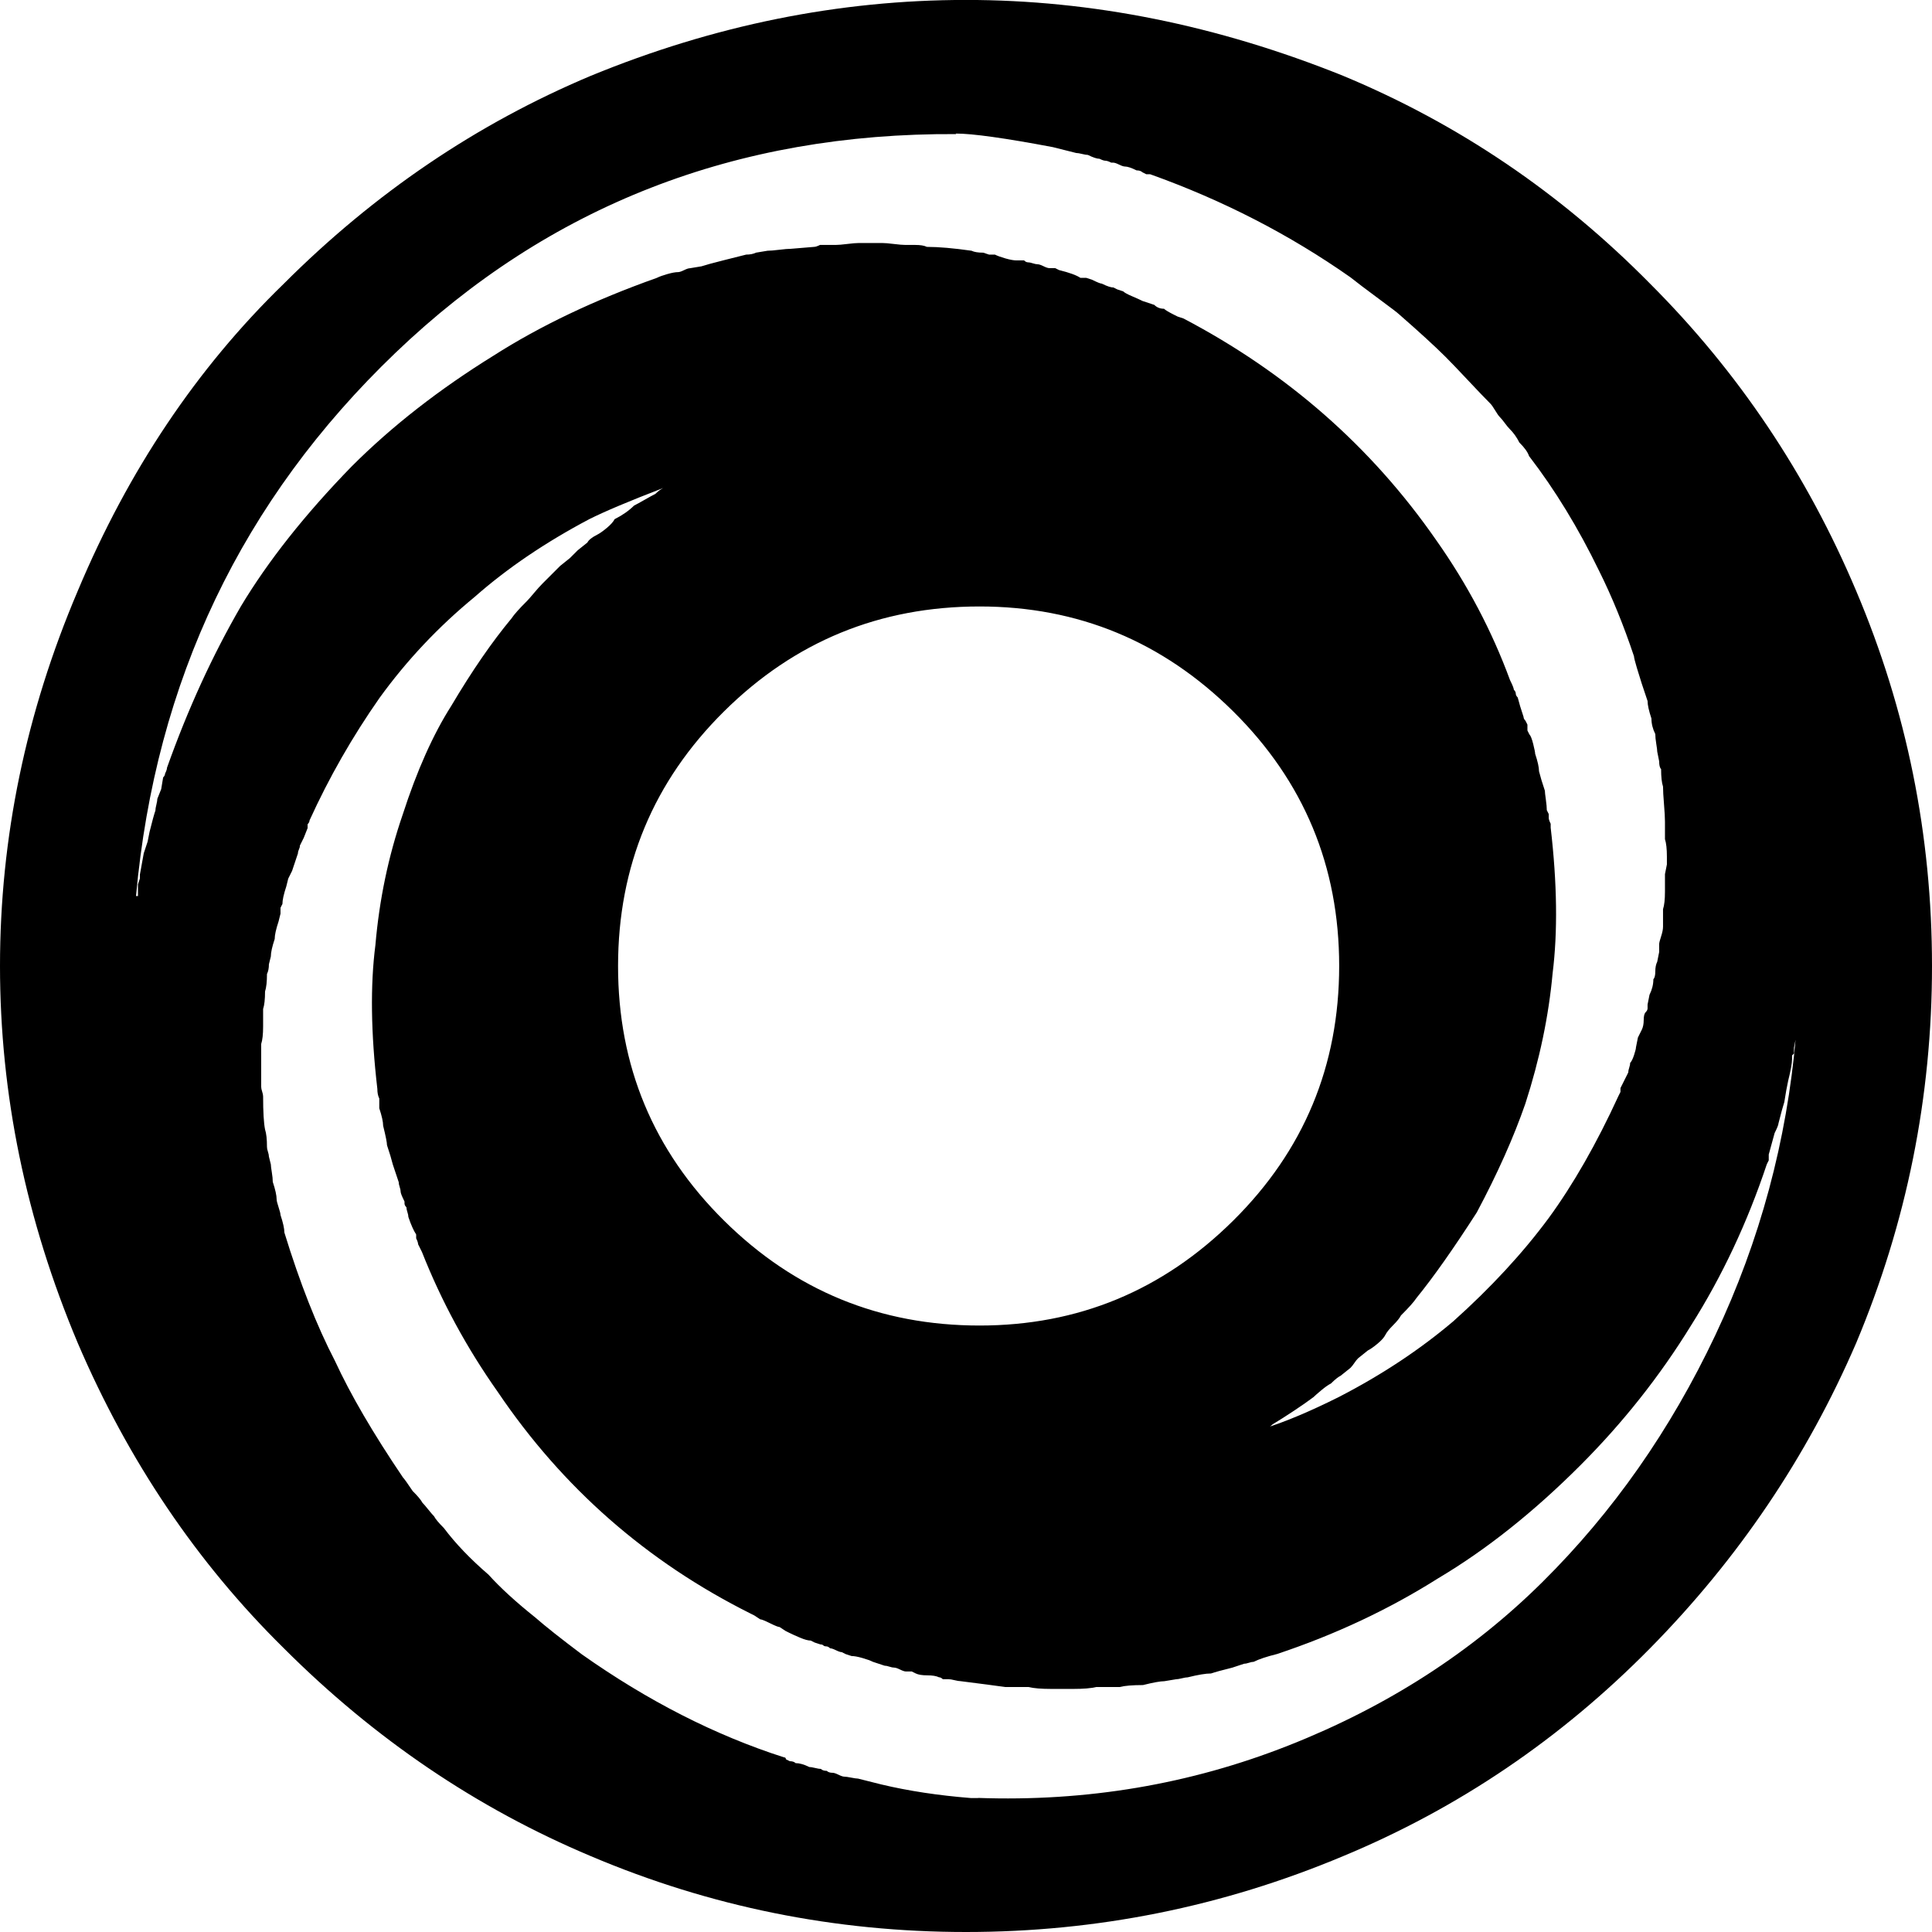 <?xml version="1.0" encoding="utf-8"?>
<!-- Скачано с сайта svg4.ru / Downloaded from svg4.ru -->
<svg fill="#000000" width="800px" height="800px" viewBox="0 0 32 32" version="1.1" xmlns="http://www.w3.org/2000/svg">
<title>damage_void</title>
<path d="M30.744 9.787q1.256 2.962 1.256 6.213t-1.256 6.245q-1.223 2.833-3.412 5.054-2.221 2.254-5.087 3.445-2.994 1.256-6.245 1.256t-6.213-1.256q-2.833-1.191-5.087-3.445-2.157-2.125-3.412-5.054-1.288-3.058-1.288-6.245t1.288-6.213q1.256-2.994 3.412-5.087 2.254-2.254 5.087-3.445 3.058-1.256 6.213-1.256 3.123 0 6.245 1.256 2.865 1.191 5.087 3.445 2.189 2.189 3.412 5.087zM15.839 2.221q-5.473-0.032-9.288 3.622t-4.298 8.998h0.032v-0.193l0.032-0.097v-0.064l0.064-0.354 0.064-0.193 0.032-0.161q0.064-0.258 0.097-0.354 0-0.032 0.016-0.097t0.016-0.097l0.064-0.161 0.032-0.193q0.032-0.032 0.032-0.064 0.032-0.064 0.032-0.097 0.515-1.449 1.223-2.672 0.676-1.127 1.835-2.318 0.998-0.998 2.35-1.835 1.159-0.74 2.704-1.288 0.064-0.032 0.177-0.064t0.177-0.032q0.032 0 0.097-0.032t0.097-0.032l0.193-0.032q0.097-0.032 0.354-0.097l0.386-0.097q0.097 0 0.161-0.032l0.193-0.032q0.064 0 0.193-0.016t0.193-0.016l0.386-0.032q0.032 0 0.097-0.032h0.258q0.064 0 0.193-0.016t0.193-0.016h0.386q0.064 0 0.193 0.016t0.193 0.016h0.161q0.129 0 0.193 0.032 0.29 0 0.74 0.064 0.064 0.032 0.193 0.032l0.097 0.032h0.097q0.064 0.032 0.177 0.064t0.177 0.032h0.129q0.032 0.032 0.064 0.032t0.080 0.016 0.080 0.016 0.097 0.032 0.097 0.032h0.097l0.064 0.032q0.258 0.064 0.354 0.129h0.097l0.097 0.032q0.129 0.064 0.161 0.064 0.129 0.064 0.193 0.064l0.064 0.032 0.097 0.032q0.032 0.032 0.145 0.080t0.177 0.080l0.193 0.064q0.064 0.064 0.161 0.064 0.032 0.032 0.161 0.097l0.064 0.032 0.097 0.032q2.575 1.352 4.185 3.67 0.773 1.095 1.223 2.318 0.064 0.129 0.064 0.161 0.032 0.032 0.032 0.064t0.032 0.064q0.032 0.129 0.097 0.322 0 0.032 0.032 0.064l0.032 0.064v0.097l0.032 0.064q0.032 0.032 0.064 0.161t0.032 0.161q0.064 0.193 0.064 0.29 0.032 0.129 0.097 0.322 0 0.032 0.016 0.145t0.016 0.177l0.032 0.064v0.064q0 0.032 0.032 0.097v0.064q0.161 1.384 0.032 2.414-0.097 1.062-0.451 2.157-0.29 0.837-0.805 1.803-0.579 0.901-0.998 1.416-0.064 0.097-0.258 0.29-0.032 0.064-0.129 0.161t-0.129 0.161-0.129 0.145-0.161 0.113l-0.161 0.129q-0.032 0.032-0.064 0.080t-0.064 0.080l-0.161 0.129q-0.064 0.032-0.161 0.129-0.064 0.032-0.161 0.113t-0.129 0.113q-0.129 0.097-0.322 0.225t-0.354 0.225q-0.064 0.064-0.129 0.064 0.515-0.161 1.223-0.515 1.062-0.547 1.899-1.256 0.934-0.837 1.577-1.706 0.612-0.837 1.159-2.028l0.032-0.064v-0.064l0.129-0.258q0-0.032 0.016-0.080t0.016-0.080q0.032-0.032 0.064-0.129t0.032-0.129l0.032-0.161 0.064-0.129q0.032-0.064 0.032-0.161t0.032-0.129 0.032-0.064v-0.064l0.032-0.161q0.064-0.129 0.064-0.258 0.032-0.032 0.032-0.129t0.032-0.161l0.032-0.161v-0.129q0-0.032 0.032-0.129t0.032-0.161v-0.29q0.032-0.097 0.032-0.29v-0.29l0.032-0.161v-0.129q0-0.193-0.032-0.29v-0.29q0-0.097-0.016-0.29t-0.016-0.29q-0.032-0.097-0.032-0.29-0.032-0.032-0.032-0.129l-0.032-0.161q0-0.032-0.016-0.129t-0.016-0.161q-0.064-0.129-0.064-0.258-0.064-0.193-0.064-0.29l-0.097-0.29q-0.032-0.097-0.080-0.258t-0.048-0.193q-0.258-0.773-0.579-1.417-0.515-1.062-1.159-1.899-0.032-0.097-0.161-0.225-0.064-0.129-0.161-0.225-0.032-0.032-0.080-0.097t-0.080-0.097-0.080-0.113-0.080-0.113q-0.129-0.129-0.37-0.386t-0.37-0.386q-0.258-0.258-0.773-0.708-0.032-0.032-0.338-0.258t-0.467-0.354q-1.513-1.062-3.316-1.706h-0.064l-0.064-0.032q-0.032-0.032-0.097-0.032-0.129-0.064-0.193-0.064-0.032 0-0.097-0.032t-0.097-0.032h-0.032q-0.064-0.032-0.097-0.032t-0.097-0.032q-0.064 0-0.193-0.064-0.032 0-0.097-0.016t-0.097-0.016l-0.386-0.097q-1.191-0.225-1.61-0.225zM22.181 16q0-2.479-1.755-4.217t-4.201-1.738q-2.479 0-4.233 1.738t-1.755 4.217 1.755 4.217 4.233 1.738q2.447 0 4.201-1.738t1.755-4.217zM16.193 29.779q2.704 0.097 5.151-0.869t4.201-2.704 2.865-4.089 1.336-4.958v0.032l-0.032 0.161v0.097l-0.032 0.032v0.064q0 0.097-0.064 0.354l-0.032 0.161-0.032 0.193q-0.032 0.097-0.097 0.354 0 0.032-0.064 0.161l-0.097 0.354v0.097l-0.032 0.064q-0.483 1.449-1.256 2.672-0.773 1.256-1.835 2.318-1.159 1.159-2.35 1.867-1.223 0.773-2.672 1.256-0.258 0.064-0.386 0.129-0.032 0-0.080 0.016t-0.080 0.016l-0.193 0.064q-0.258 0.064-0.354 0.097-0.129 0-0.386 0.064-0.032 0-0.097 0.016t-0.097 0.016l-0.193 0.032q-0.097 0-0.354 0.064-0.258 0-0.386 0.032h-0.386q-0.129 0.032-0.386 0.032h-0.354q-0.258 0-0.386-0.032h-0.386q-0.225-0.032-0.74-0.097-0.032 0-0.097-0.016t-0.097-0.016h-0.097q-0.032-0.032-0.064-0.032-0.064-0.032-0.193-0.032t-0.193-0.032l-0.064-0.032h-0.097q-0.032 0-0.097-0.032t-0.097-0.032-0.080-0.016-0.080-0.016l-0.193-0.064q-0.064-0.032-0.177-0.064t-0.177-0.032l-0.097-0.032-0.064-0.032q-0.032 0-0.097-0.032t-0.097-0.032q-0.032-0.032-0.064-0.032t-0.048-0.016-0.048-0.016l-0.097-0.032-0.064-0.032q-0.064 0-0.177-0.048t-0.177-0.080l-0.064-0.032-0.097-0.064q-0.032 0-0.161-0.064t-0.161-0.064l-0.097-0.064-0.064-0.032q-2.575-1.288-4.185-3.67-0.773-1.095-1.256-2.318l-0.064-0.129q0-0.032-0.032-0.097v-0.064q-0.064-0.097-0.129-0.29 0-0.032-0.016-0.080t-0.016-0.080q-0.032-0.032-0.032-0.064v-0.032q-0.064-0.129-0.064-0.161t-0.016-0.080-0.016-0.080l-0.097-0.29q-0.032-0.129-0.097-0.322 0-0.064-0.064-0.322 0-0.097-0.064-0.29v-0.161q-0.032-0.064-0.032-0.161-0.161-1.384-0.032-2.382 0.097-1.127 0.451-2.157 0.354-1.095 0.805-1.803 0.515-0.869 0.998-1.449 0.064-0.097 0.258-0.29 0.032-0.032 0.113-0.129t0.145-0.161l0.29-0.29 0.161-0.129 0.129-0.129 0.161-0.129q0.032-0.064 0.161-0.129 0.064-0.032 0.161-0.113t0.129-0.145q0.193-0.097 0.322-0.225 0.064-0.032 0.177-0.097t0.177-0.097q0.064-0.064 0.129-0.097-0.837 0.322-1.223 0.515-1.095 0.579-1.899 1.288-0.901 0.74-1.577 1.674-0.676 0.966-1.159 2.028 0 0.032-0.032 0.064v0.064l-0.064 0.161-0.064 0.129q0 0.032-0.016 0.064t-0.016 0.064l-0.097 0.29-0.064 0.129-0.032 0.129q-0.064 0.193-0.064 0.29l-0.032 0.064v0.097l-0.032 0.129q-0.064 0.193-0.064 0.29-0.064 0.193-0.064 0.29l-0.032 0.129q0 0.097-0.032 0.161 0 0.193-0.032 0.29 0 0.193-0.032 0.29v0.29q0 0.193-0.032 0.29v0.708q0 0.032 0.016 0.080t0.016 0.080q0 0.386 0.032 0.547 0.032 0.097 0.032 0.29 0 0.032 0.016 0.080t0.016 0.080l0.032 0.129q0 0.032 0.016 0.129t0.016 0.161q0.064 0.193 0.064 0.29 0 0.032 0.032 0.129t0.032 0.129q0.064 0.193 0.064 0.29 0.386 1.256 0.837 2.125 0.386 0.837 1.127 1.932 0.032 0.032 0.161 0.225 0.129 0.129 0.161 0.193 0.032 0.032 0.097 0.113t0.097 0.113q0.032 0.064 0.161 0.193 0.29 0.386 0.74 0.773 0.29 0.322 0.773 0.708 0.258 0.225 0.773 0.612 1.642 1.159 3.348 1.706 0.032 0 0.032 0.032l0.064 0.032q0.064 0 0.097 0.032 0.097 0 0.225 0.064 0.032 0 0.097 0.016t0.097 0.016q0.032 0.032 0.097 0.032 0.032 0.032 0.097 0.032 0.032 0 0.097 0.032t0.097 0.032 0.113 0.016 0.113 0.016l0.386 0.097q0.676 0.161 1.481 0.225h0.129z"></path>
</svg>